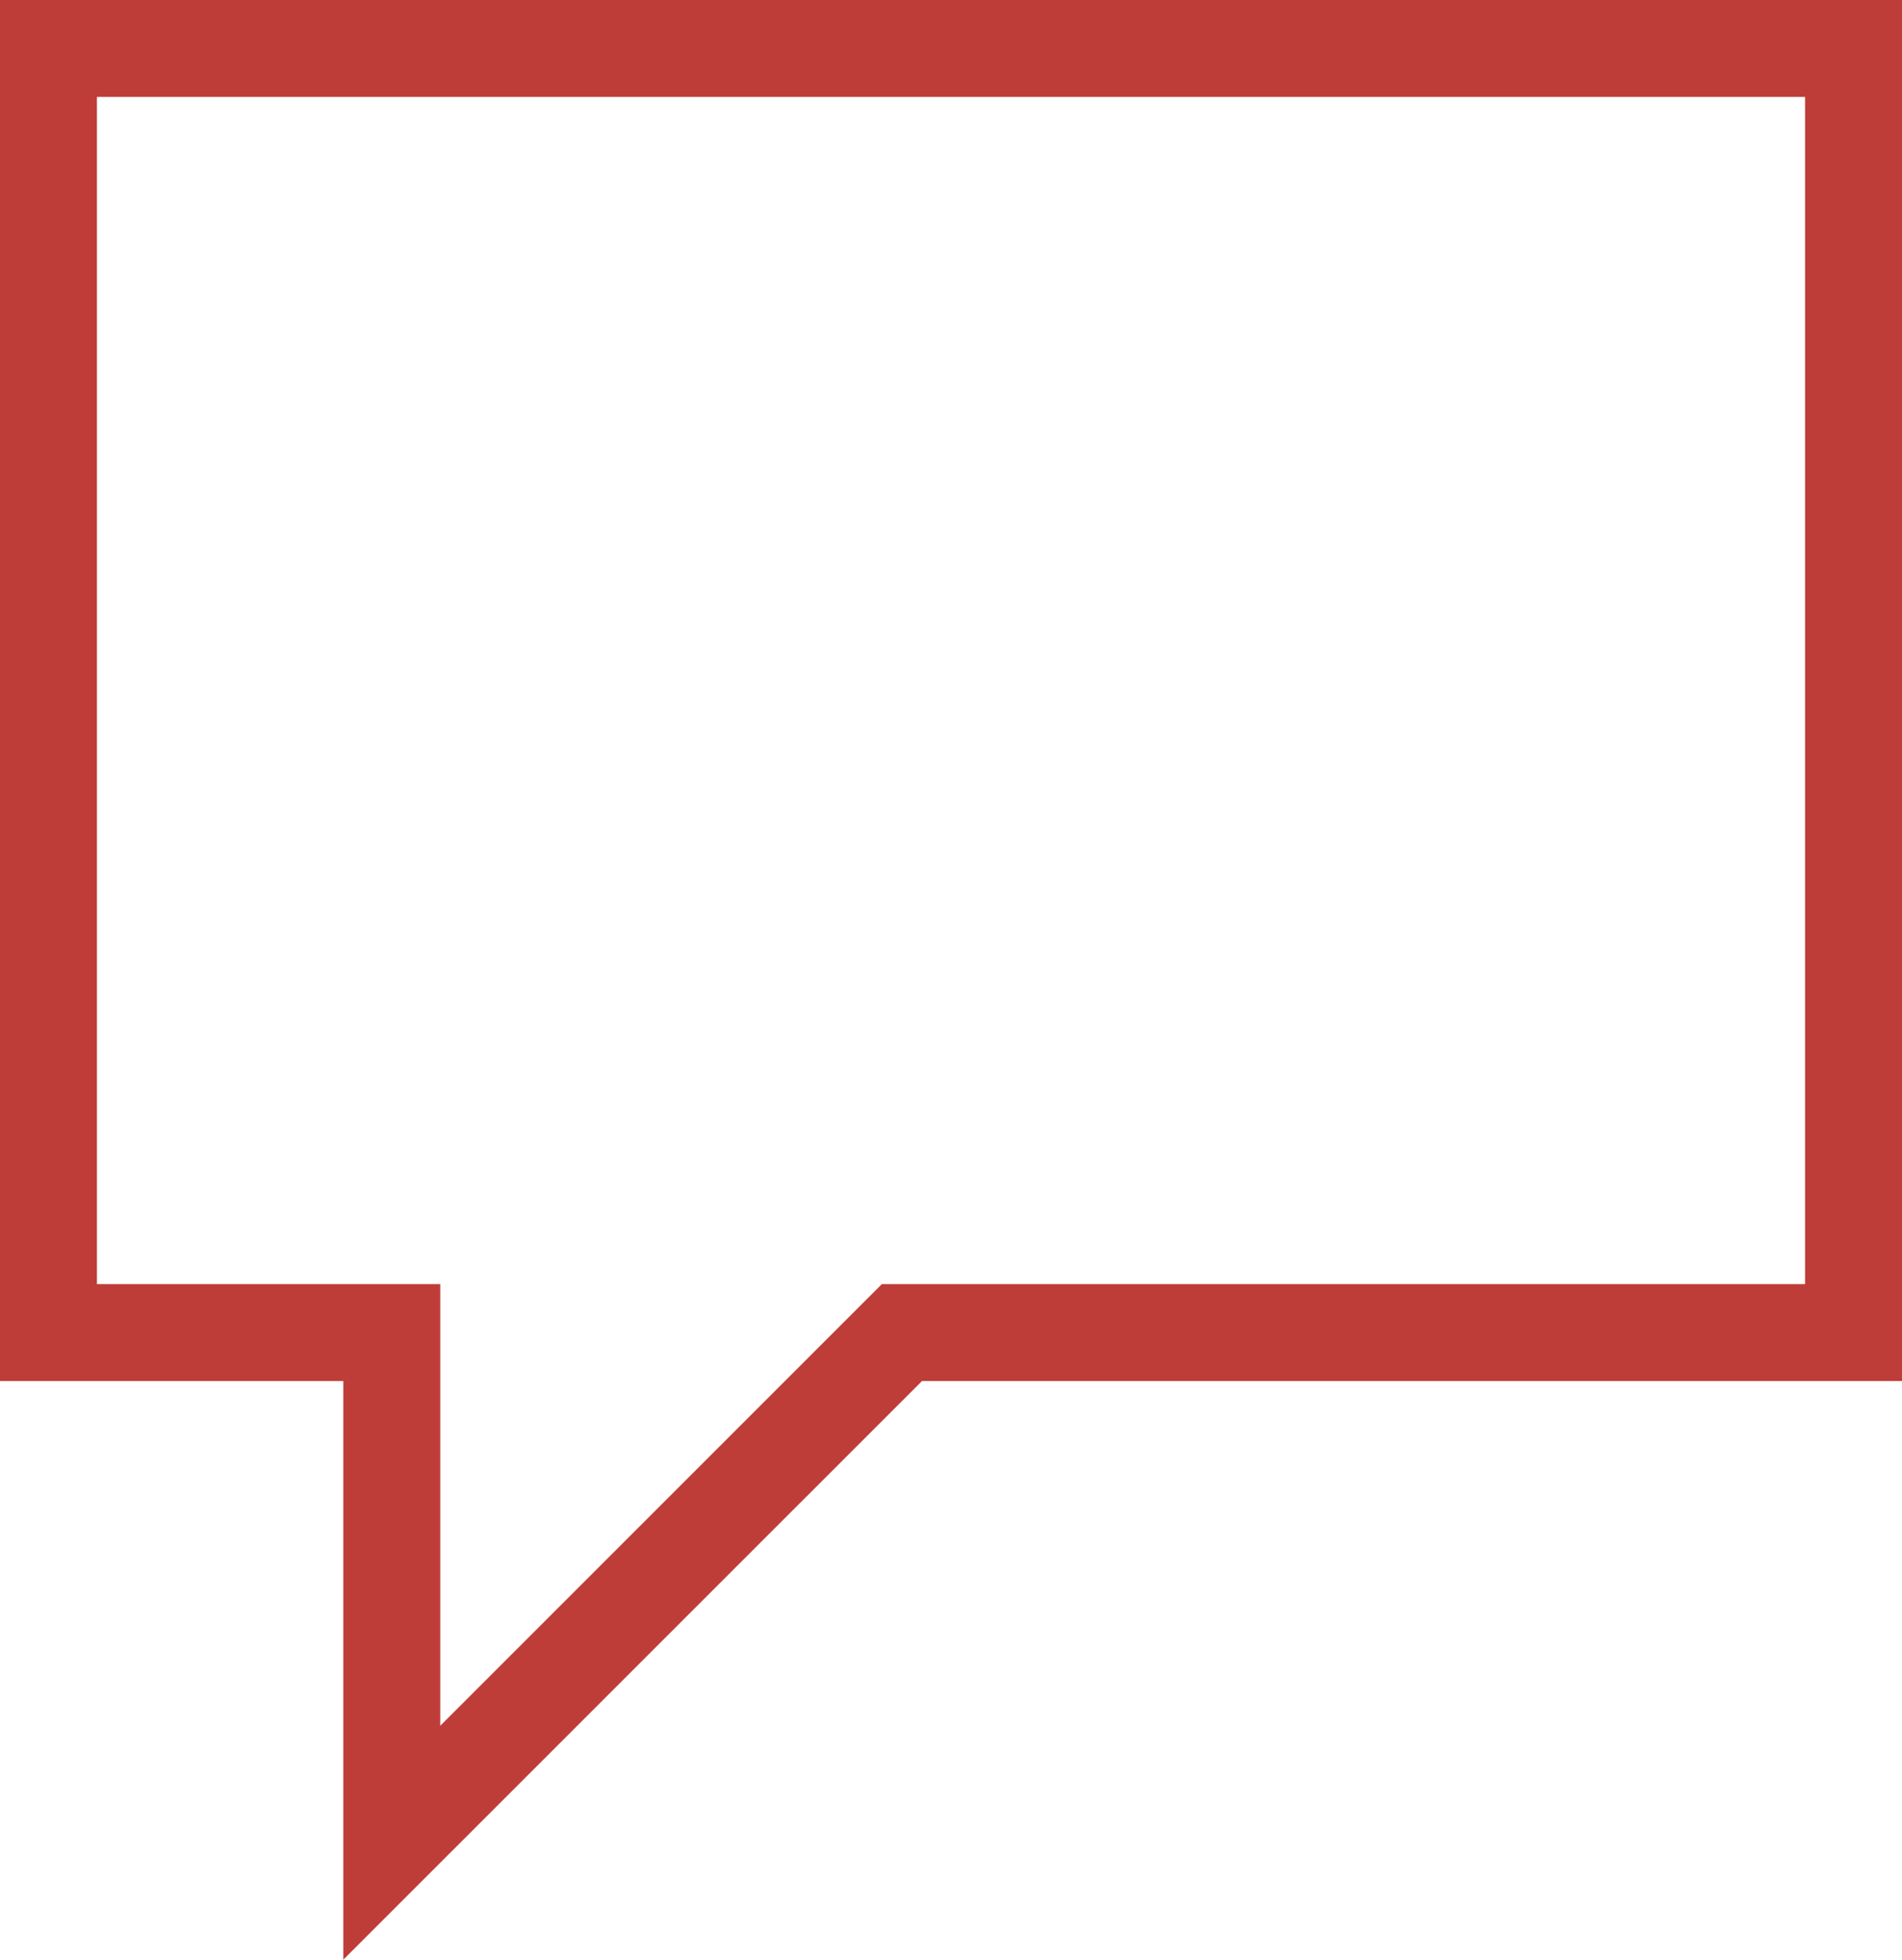 <svg xmlns="http://www.w3.org/2000/svg" id="Layer_1" data-name="Layer 1" viewBox="0 0 224.26 231.05"><defs><style>      .cls-1 {        fill: #bf3d38;      }    </style></defs><path class="cls-1" d="M40.48,231.05v-68.23H0V0h224.26v162.82h-115.55l-68.24,68.23ZM11.43,151.39h40.48v52.07l52.07-52.07h108.85V11.43H11.43v139.95Z"></path></svg>